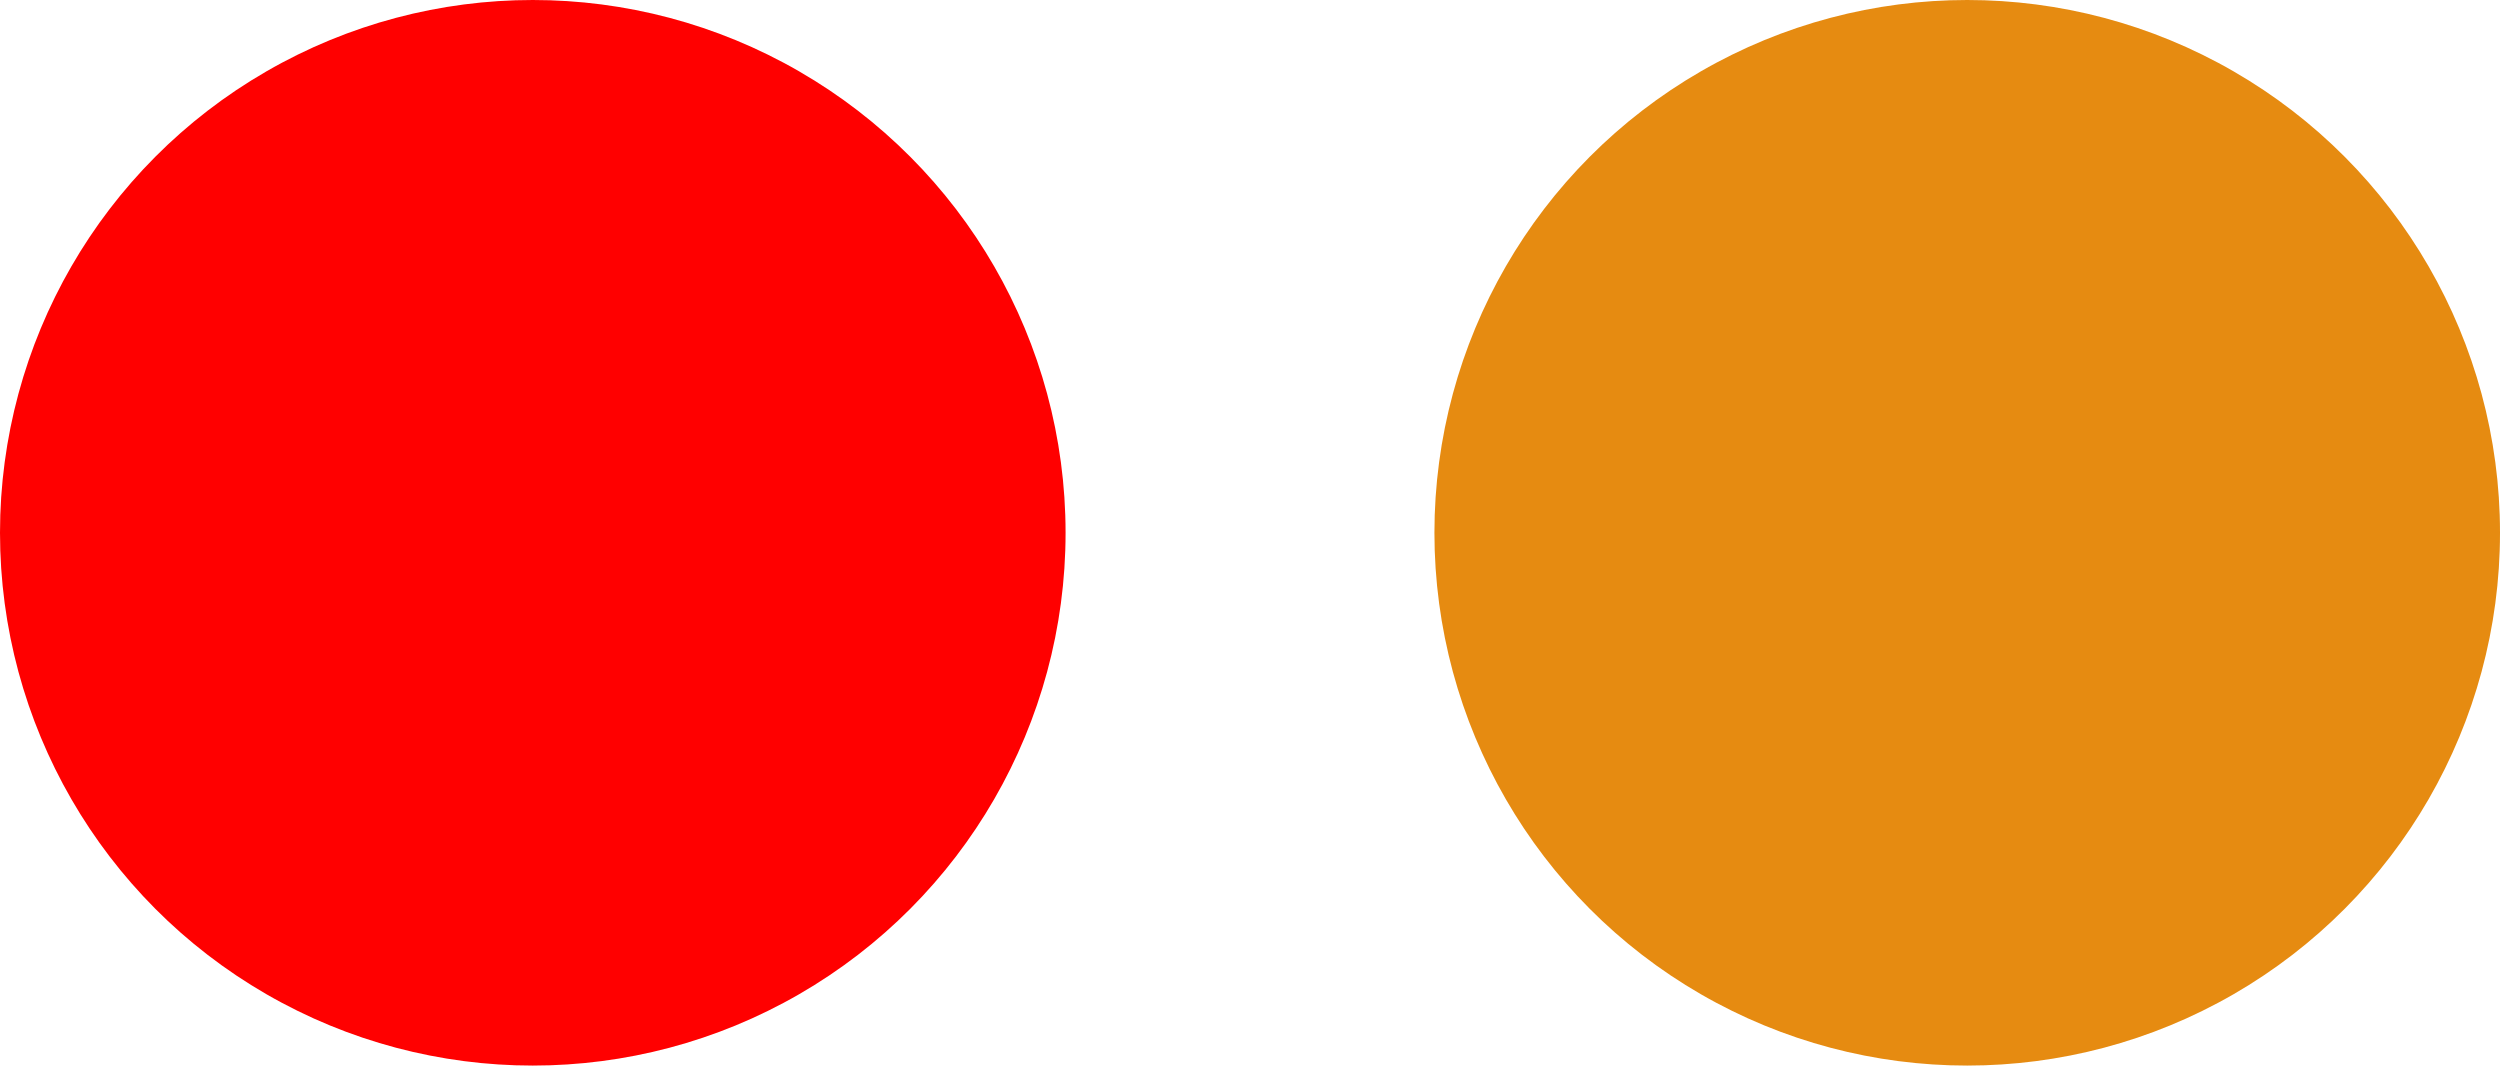 <?xml version="1.0" encoding="UTF-8"?><svg id="Layer_1" xmlns="http://www.w3.org/2000/svg" viewBox="0 0 61 26"><defs><style>.cls-1{fill:#e68b11;}.cls-2{fill:red;}</style></defs><circle id="Ellipse_106" class="cls-2" cx="13" cy="13" r="13"/><circle id="Ellipse_105" class="cls-1" cx="48" cy="13" r="13"/></svg>